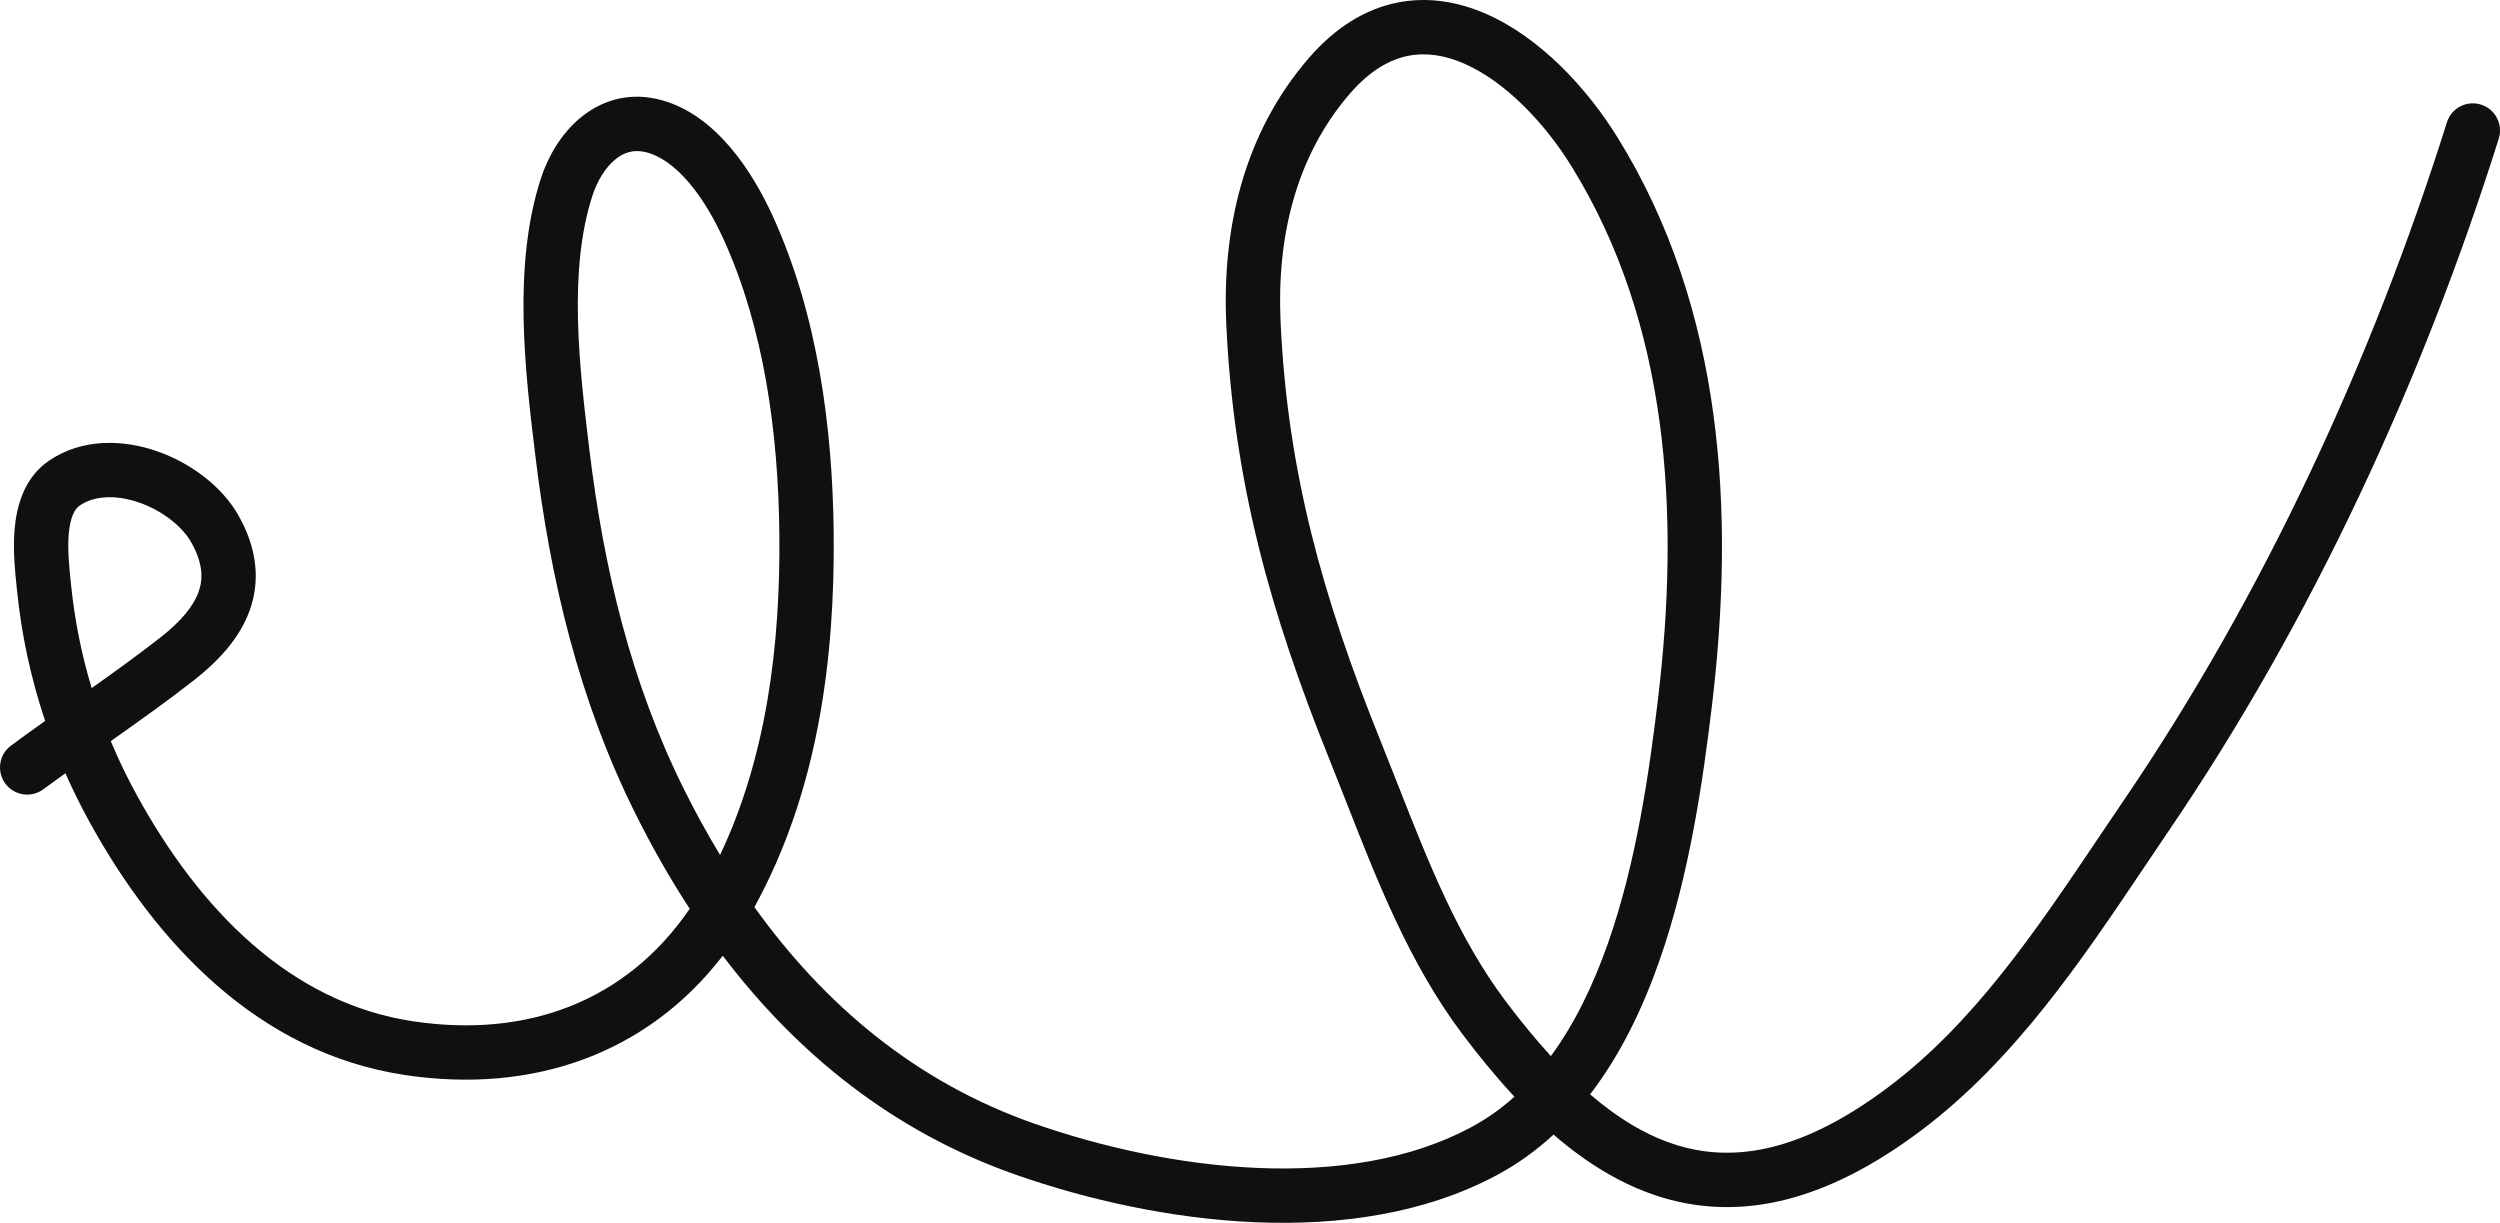 <svg width="184" height="90" viewBox="0 0 184 90" fill="none" xmlns="http://www.w3.org/2000/svg">
<path fill-rule="evenodd" clip-rule="evenodd" d="M182.601 7.698C183.655 8.029 184.24 9.152 183.908 10.206C178.301 28.012 170.161 45.654 159.629 61.136C159.032 62.013 158.434 62.905 157.829 63.805C153.218 70.671 148.278 78.027 141.4 83.2C134.499 88.39 128.254 89.883 122.43 88.161C119.523 87.302 116.847 85.674 114.34 83.506C113.107 84.645 111.733 85.646 110.203 86.471C104.858 89.35 98.535 90.219 92.359 89.956C86.17 89.692 79.987 88.287 74.799 86.472C65.732 83.3 58.671 77.557 53.195 70.342C47.579 77.632 39.129 80.512 29.84 79.127C18.946 77.504 11.459 69.324 6.622 60.557C5.964 59.363 5.361 58.147 4.815 56.91C4.263 57.306 3.72 57.7 3.188 58.092C2.3 58.748 1.047 58.559 0.391 57.671C-0.265 56.782 -0.076 55.53 0.813 54.874C1.658 54.25 2.494 53.648 3.322 53.059C2.277 49.946 1.579 46.721 1.247 43.409C1.237 43.311 1.226 43.205 1.215 43.093C1.109 42.082 0.947 40.522 1.07 39.009C1.203 37.386 1.707 35.207 3.596 33.914C6.06 32.227 9.093 32.354 11.556 33.21C14.017 34.066 16.358 35.794 17.584 37.993C18.942 40.431 19.162 42.791 18.357 44.98C17.592 47.056 15.997 48.721 14.259 50.078C12.304 51.605 10.216 53.09 8.152 54.546C8.732 55.933 9.39 57.294 10.125 58.625C14.706 66.929 21.339 73.816 30.429 75.171C38.826 76.422 46.102 73.691 50.763 66.887C49.298 64.645 47.965 62.291 46.751 59.852C42.597 51.507 40.503 42.628 39.407 33.578L39.377 33.334C38.657 27.388 37.712 19.592 39.805 13.146C40.329 11.531 41.279 9.877 42.678 8.701C44.128 7.482 46.068 6.788 48.296 7.273C50.605 7.776 52.42 9.278 53.765 10.863C55.123 12.464 56.151 14.324 56.859 15.872C60.197 23.171 61.275 31.504 61.359 39.197C61.46 48.457 60.209 58.243 55.525 66.764C60.739 74.031 67.468 79.67 76.12 82.696C81.01 84.407 86.802 85.716 92.529 85.959C98.271 86.204 103.806 85.373 108.306 82.949C109.45 82.333 110.498 81.583 111.461 80.717C110.137 79.297 108.858 77.74 107.613 76.082C103.754 70.946 101.363 64.84 99.115 59.1C98.694 58.027 98.279 56.967 97.861 55.929C93.52 45.166 90.783 35.449 90.254 23.852C89.937 16.901 91.509 9.834 96.338 4.263C98.276 2.027 100.45 0.69 102.77 0.206C105.08 -0.277 107.333 0.128 109.369 1.018C113.371 2.768 116.811 6.499 119.046 10.106C126.928 22.819 127.684 37.883 125.999 51.932C125.343 57.403 124.359 64.38 122.116 70.759C120.891 74.244 119.259 77.644 117.031 80.545C119.173 82.384 121.335 83.666 123.564 84.325C127.795 85.576 132.743 84.706 138.995 80.003C145.295 75.265 149.837 68.515 154.501 61.582C155.105 60.685 155.71 59.785 156.322 58.886C166.606 43.768 174.587 26.489 180.093 9.005C180.425 7.951 181.548 7.366 182.601 7.698ZM114.145 77.727C115.886 75.358 117.255 72.528 118.343 69.433C120.428 63.501 121.373 56.906 122.027 51.456C123.667 37.788 122.832 23.804 115.646 12.213C113.645 8.985 110.749 5.987 107.767 4.683C106.312 4.047 104.911 3.845 103.588 4.121C102.275 4.395 100.835 5.182 99.361 6.883C95.394 11.459 93.964 17.41 94.25 23.67C94.752 34.676 97.337 43.935 101.57 54.433C102.02 55.549 102.457 56.661 102.89 57.764C105.146 63.509 107.309 69.019 110.811 73.68C111.927 75.165 113.036 76.517 114.145 77.727ZM52.996 62.926C56.426 55.696 57.449 47.439 57.359 39.241C57.278 31.832 56.234 24.124 53.221 17.536C52.602 16.183 51.755 14.676 50.715 13.451C49.661 12.209 48.555 11.423 47.445 11.181C46.6 10.998 45.897 11.221 45.252 11.763C44.557 12.347 43.962 13.296 43.609 14.381C41.813 19.913 42.626 26.886 43.378 33.098C44.439 41.862 46.445 50.262 50.332 58.07C51.164 59.742 52.051 61.363 52.996 62.926ZM6.748 50.641C8.449 49.438 10.126 48.23 11.797 46.925C13.288 45.761 14.212 44.658 14.603 43.598C14.952 42.65 14.961 41.504 14.09 39.94C13.44 38.774 11.986 37.595 10.242 36.988C8.498 36.382 6.913 36.49 5.856 37.215C5.507 37.453 5.162 38.045 5.057 39.335C4.966 40.453 5.087 41.64 5.195 42.69C5.206 42.798 5.217 42.905 5.227 43.01C5.489 45.615 5.999 48.164 6.748 50.641Z" fill="#101010"/>
</svg>
